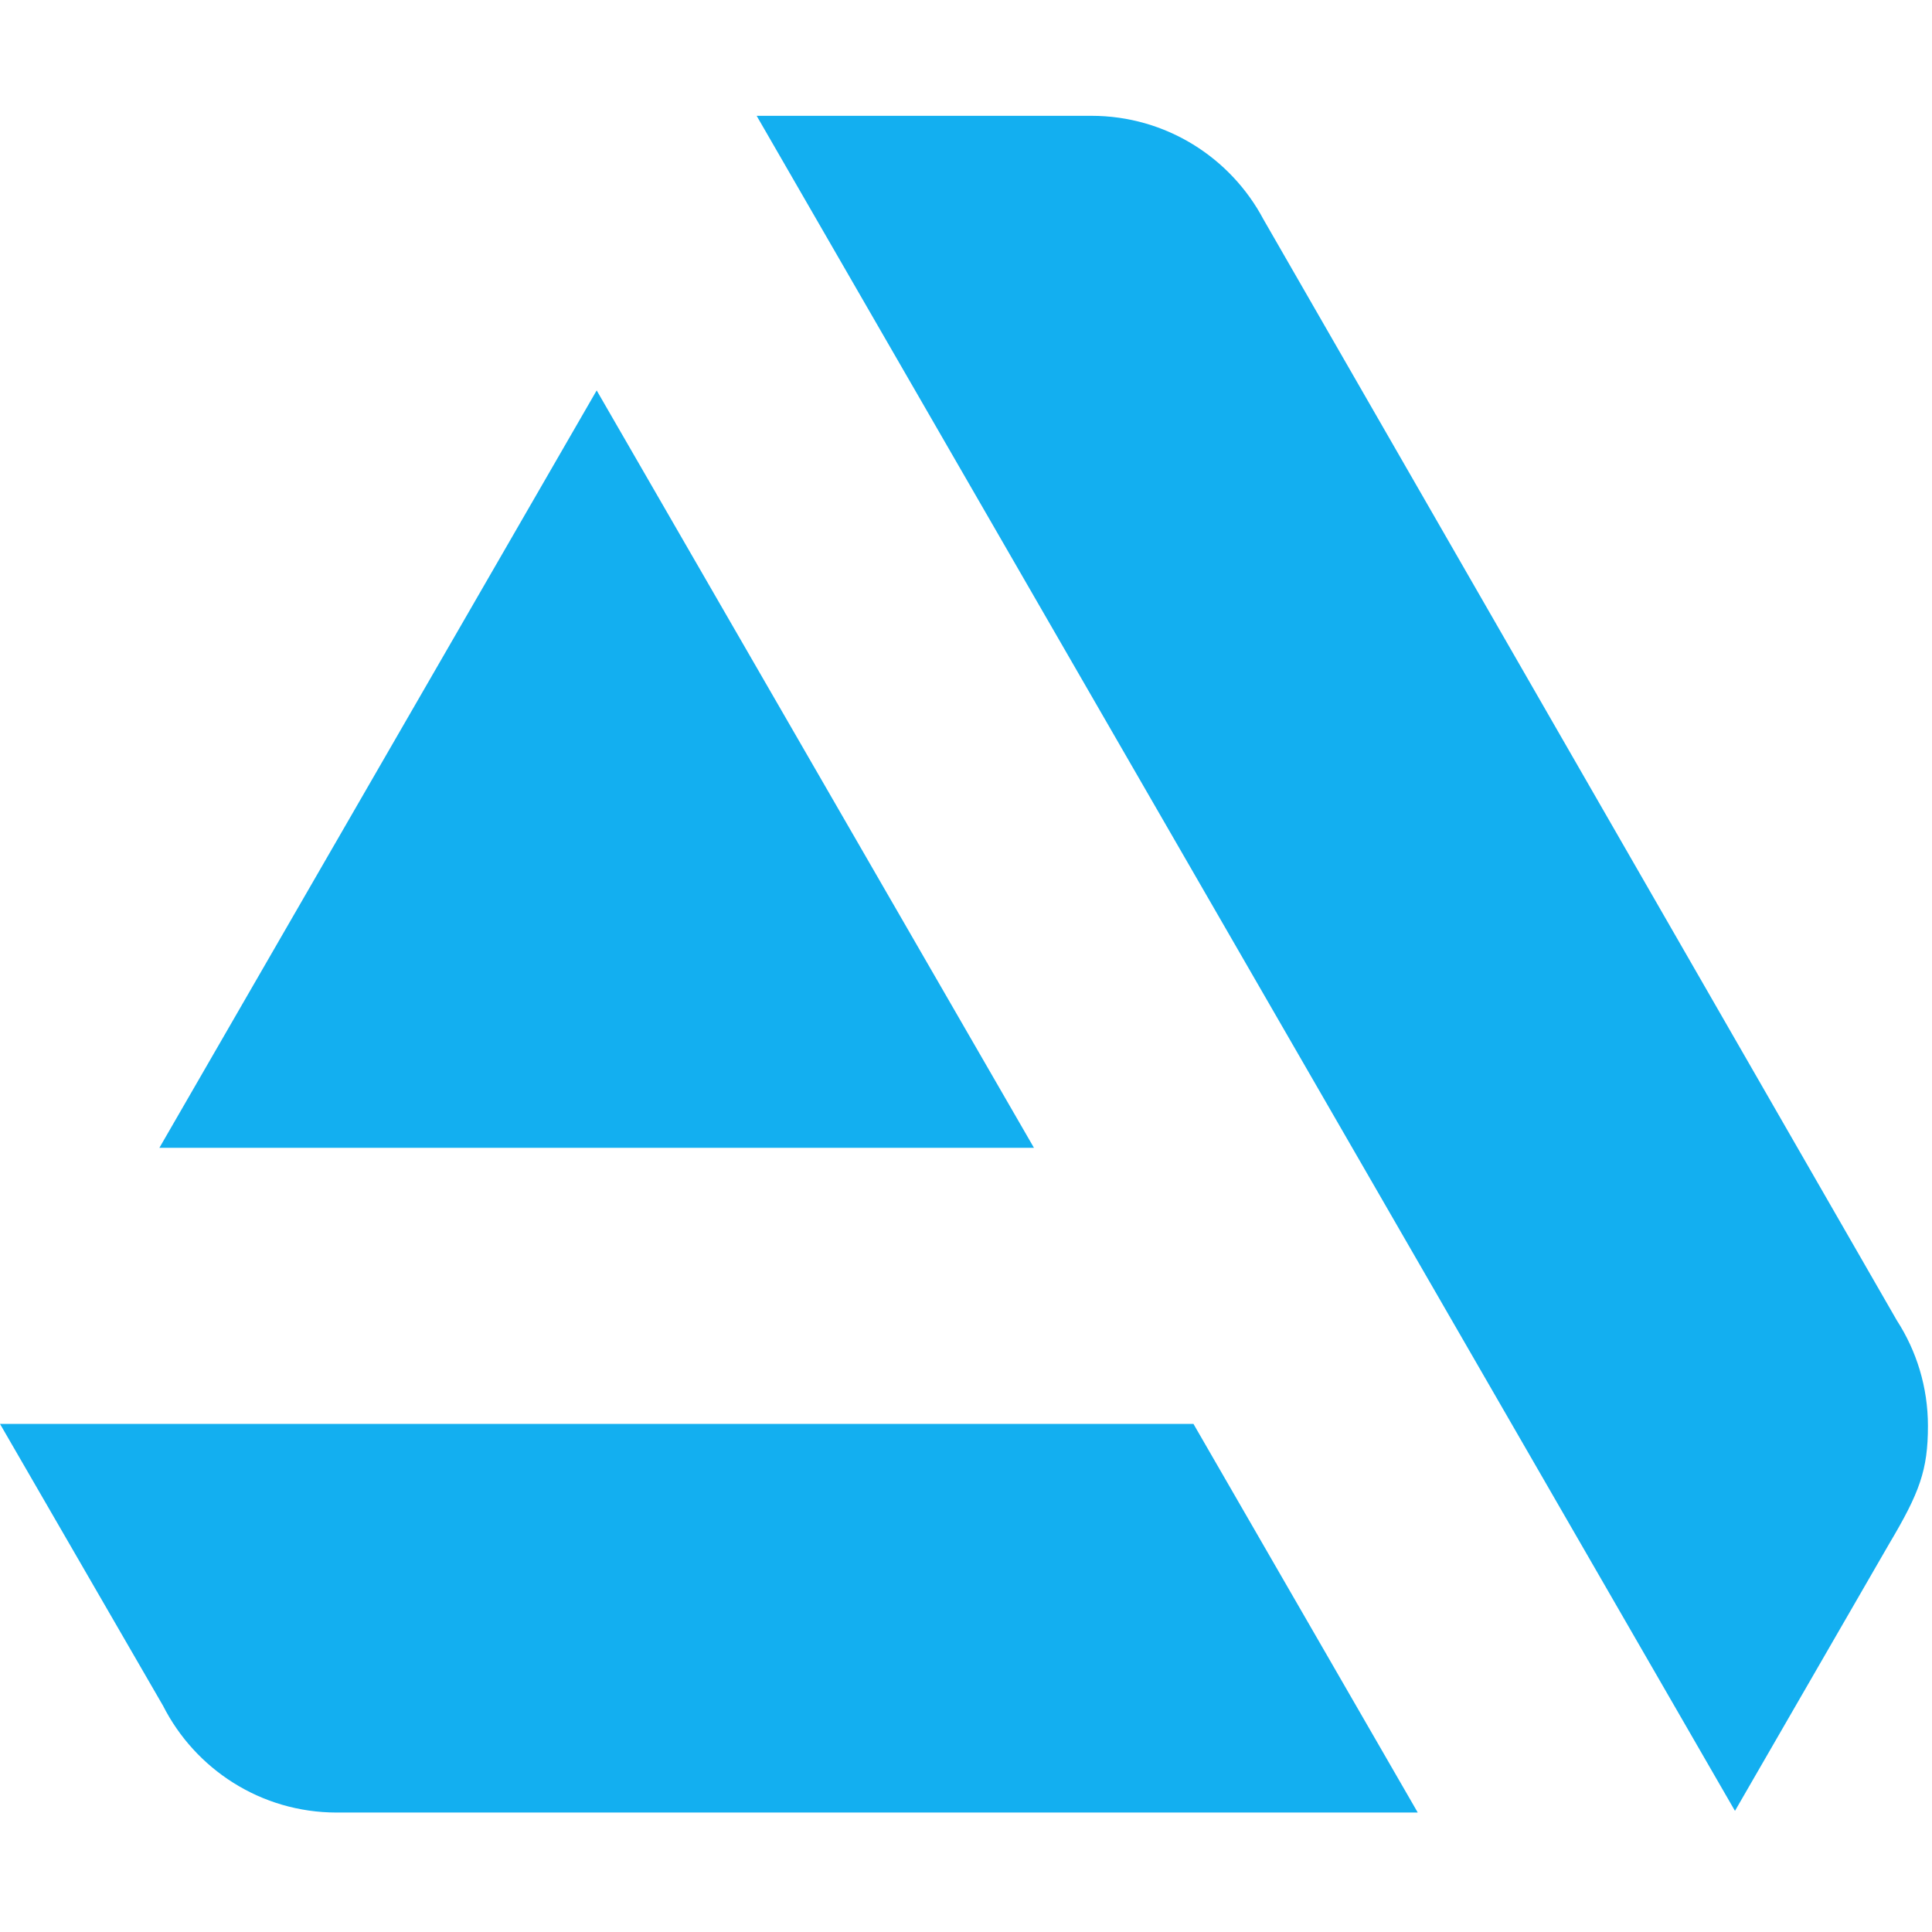 <?xml version="1.0" encoding="UTF-8" standalone="no"?>
<!DOCTYPE svg PUBLIC "-//W3C//DTD SVG 1.1//EN" "http://www.w3.org/Graphics/SVG/1.1/DTD/svg11.dtd">
<svg width="100%" height="100%" viewBox="0 0 106 106" version="1.1" xmlns="http://www.w3.org/2000/svg" xmlns:xlink="http://www.w3.org/1999/xlink" xml:space="preserve" style="fill-rule:evenodd;clip-rule:evenodd;stroke-linejoin:round;stroke-miterlimit:1.414;">
    <g id="Layer-1" transform="matrix(1,0,0,1,-51.418,-45.139)">
        <path d="M51.418,123.263L60.353,138.708L60.355,138.709C62.115,142.194 65.725,144.585 69.895,144.585L129.204,144.585L116.898,123.263L51.418,123.263Z" style="fill:rgb(19,175,240);fill-rule:nonzero;"/>
        <path d="M157.195,123.373C157.195,121.238 156.566,119.25 155.487,117.581L120.737,57.173C118.943,53.795 115.39,51.493 111.297,51.493L92.932,51.493L146.608,144.494L155.069,129.839C156.738,127.032 157.195,125.79 157.195,123.373" style="fill:rgb(19,175,240);fill-rule:nonzero;"/>
        <path d="M108.146,108.113L84.155,66.56L60.164,108.113L108.146,108.113Z" style="fill:rgb(19,175,240);fill-rule:nonzero;"/>
    </g>
</svg>
